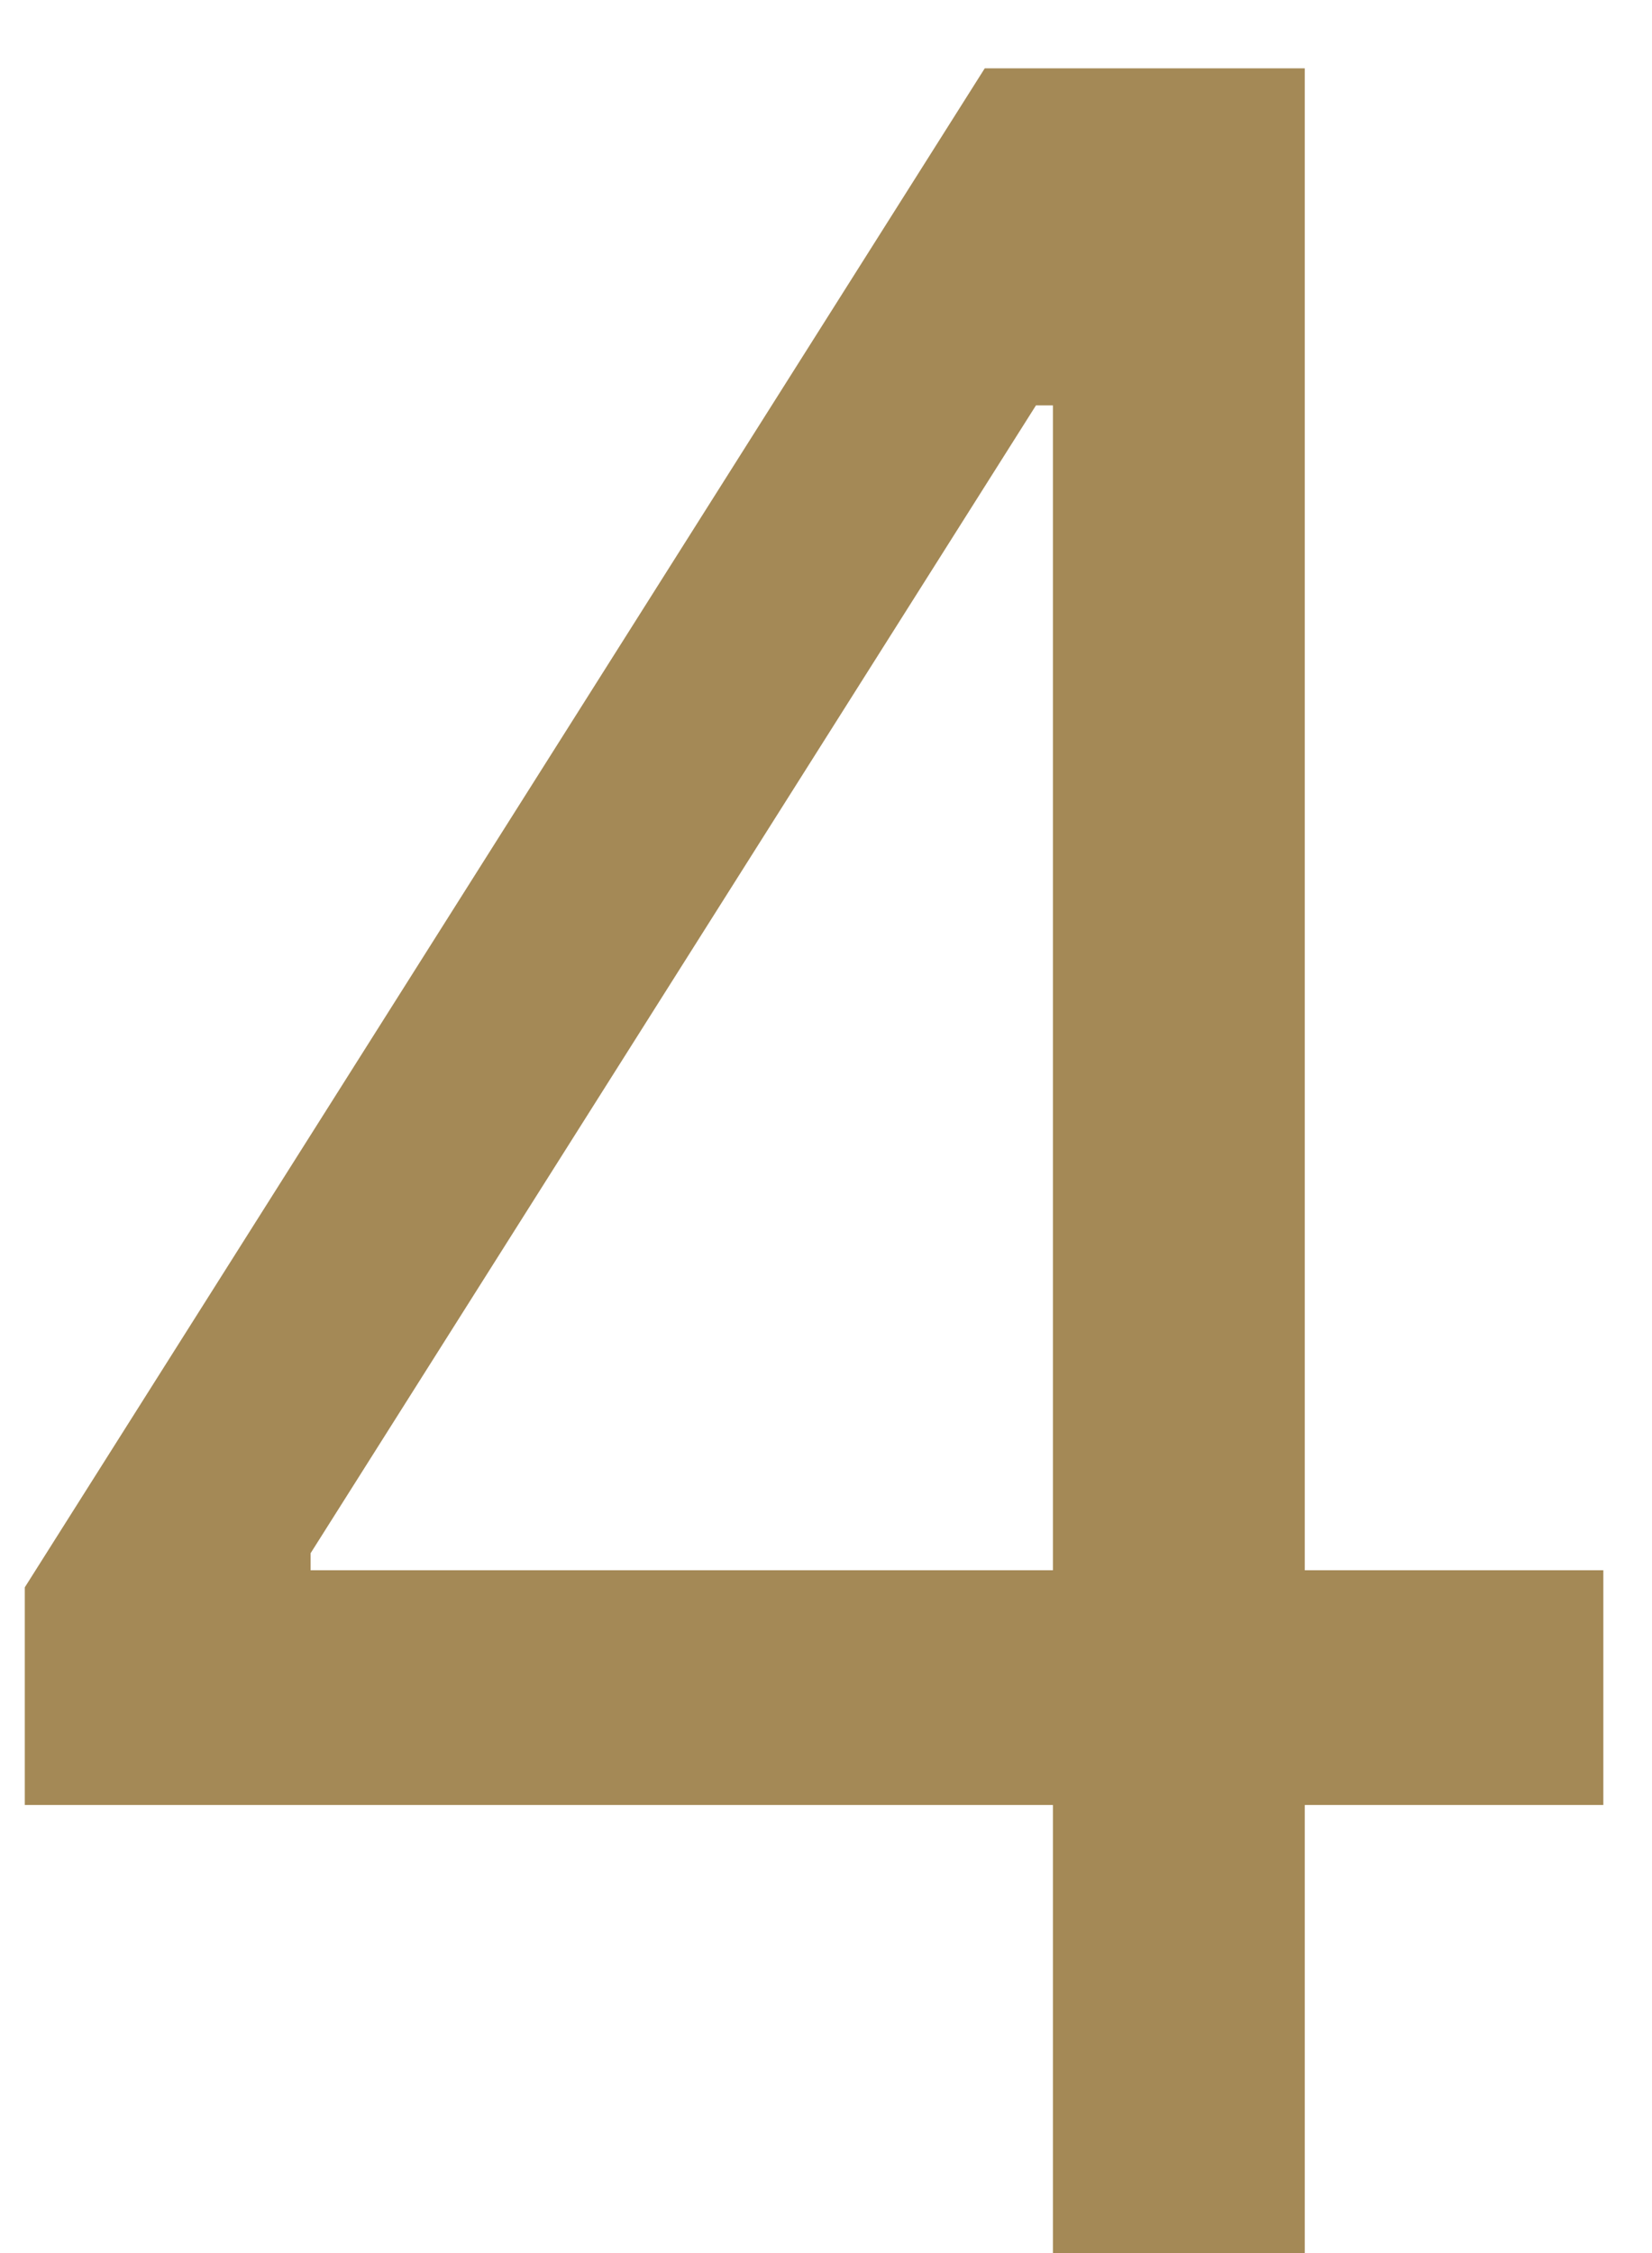 <?xml version="1.0" encoding="UTF-8"?> <svg xmlns="http://www.w3.org/2000/svg" width="11" height="15" viewBox="0 0 11 15" fill="none"> <path d="M0.165 12.017V10.568L6.557 0.455H7.608V2.699H6.898L2.068 10.341V10.454H10.676V12.017H0.165ZM7.011 15V11.577V10.902V0.455H8.688V15H7.011Z" fill="#A48956"></path> </svg> 
